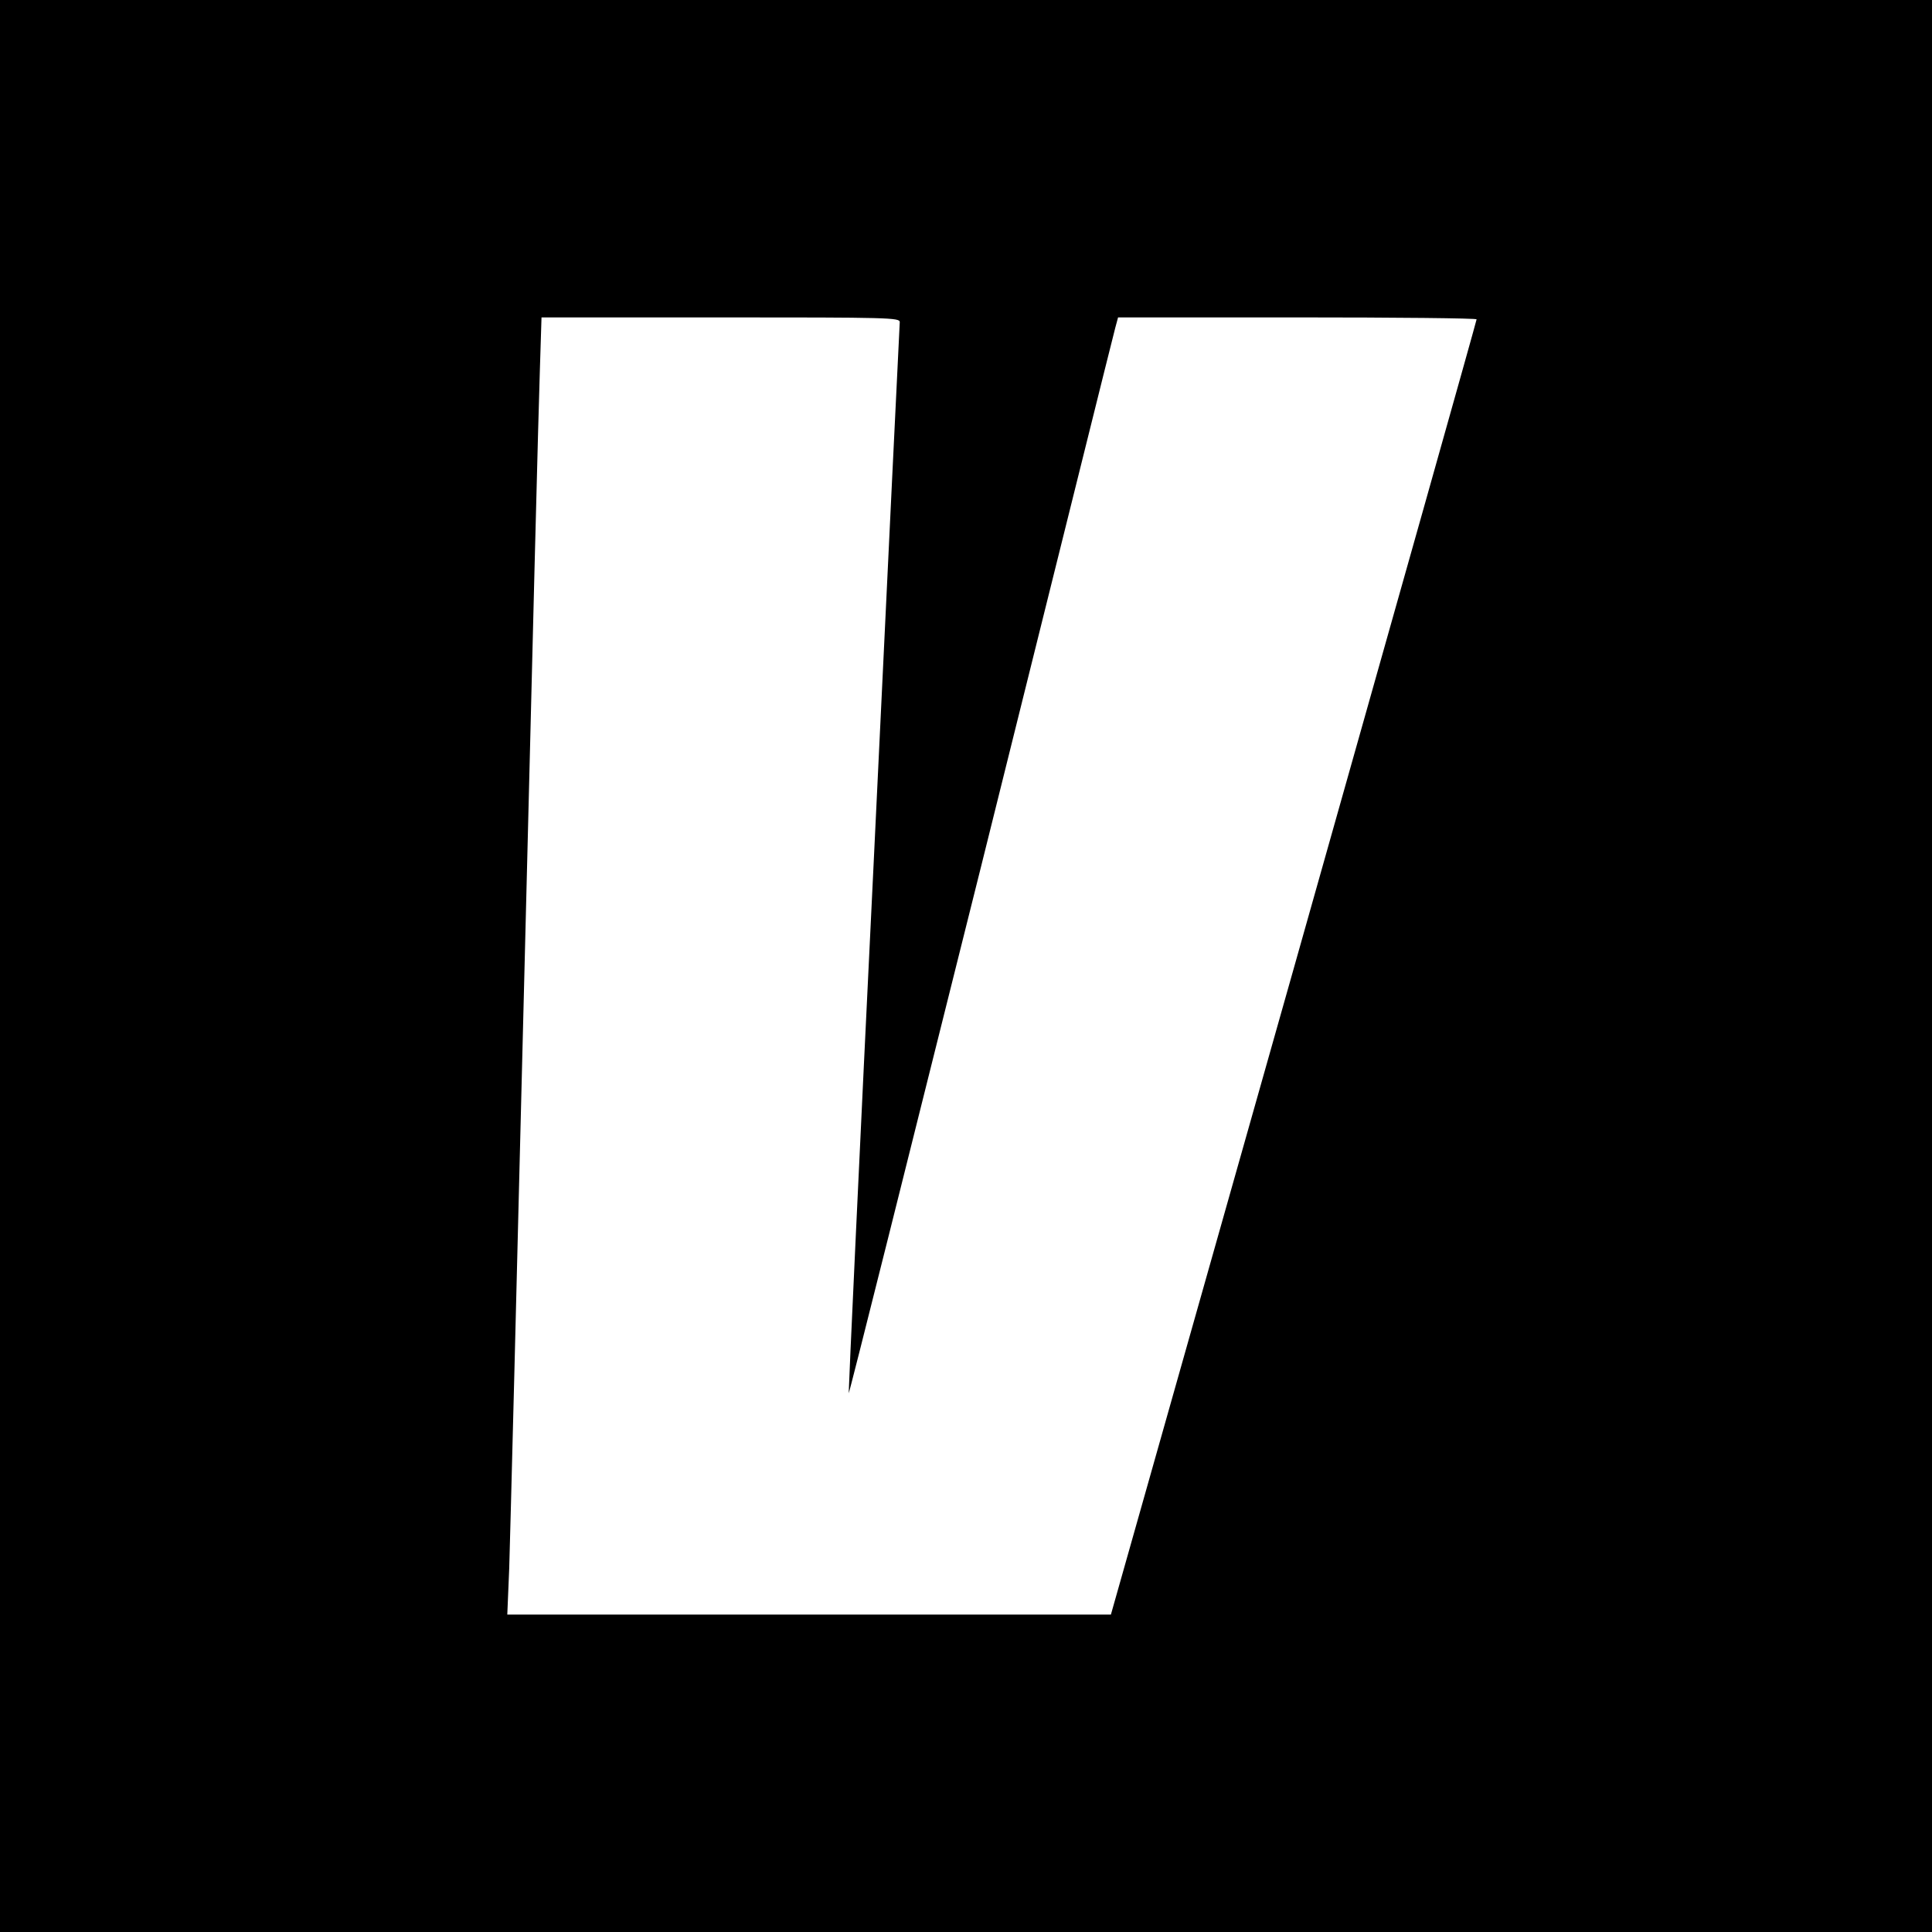 <?xml version="1.0" standalone="no"?>
<!DOCTYPE svg PUBLIC "-//W3C//DTD SVG 20010904//EN"
 "http://www.w3.org/TR/2001/REC-SVG-20010904/DTD/svg10.dtd">
<svg version="1.0" xmlns="http://www.w3.org/2000/svg"
 width="700pt" height="700pt" viewBox="0 0 700 700"
 preserveAspectRatio="xMidYMid meet">
<g transform="translate(0,700) scale(0.1,-0.1)"
fill="#000000" stroke="none">
<path d="M0 3500 l0 -3500 3500 0 3500 0 0 3500 0 3500 -3500 0 -3500 0 0
-3500z m3260 2333 c-1 -10 -43 -886 -94 -1948 -52 -1062 -92 -1931 -91 -1933
2 -2 217 858 480 1910 262 1052 480 1930 486 1951 l10 37 649 0 c358 0 650 -3
650 -7 0 -5 -298 -1062 -662 -2350 l-663 -2343 -1093 0 -1094 0 7 168 c3 92
28 1063 55 2157 27 1095 52 2077 56 2183 l6 192 649 0 c612 0 649 -1 649 -17z"/>
</g>
</svg>
